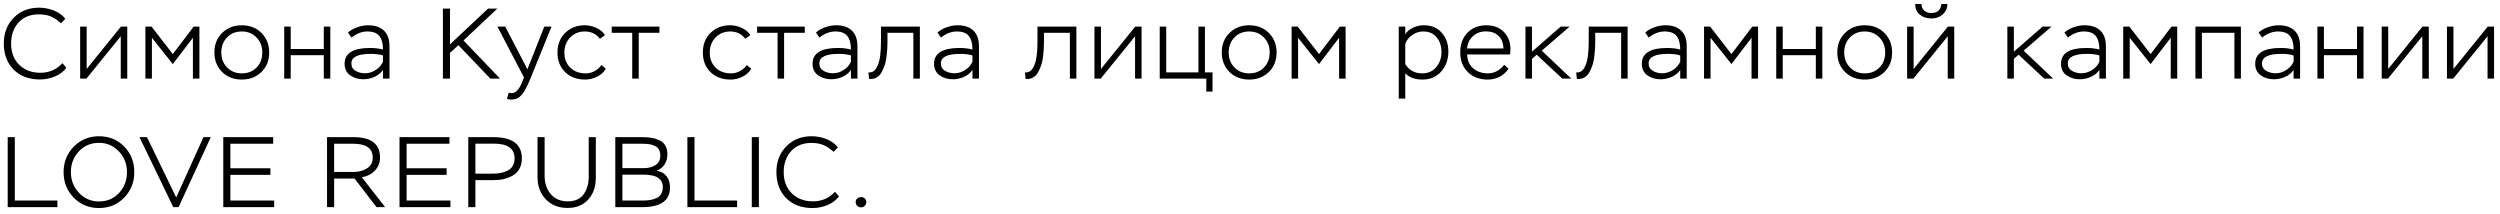 <?xml version="1.0" encoding="UTF-8"?> <svg xmlns="http://www.w3.org/2000/svg" width="350" height="30" viewBox="0 0 350 30" fill="none"><path d="M8.736 8.844L9.296 9.488C8.904 10.011 8.367 10.417 7.686 10.706C7.005 10.986 6.309 11.126 5.6 11.126C4.06 11.126 2.828 10.664 1.904 9.74C0.989 8.816 0.532 7.603 0.532 6.1C0.532 4.635 0.994 3.431 1.918 2.488C2.842 1.545 4.023 1.074 5.46 1.074C6.169 1.074 6.86 1.205 7.532 1.466C8.204 1.727 8.741 2.115 9.142 2.628L8.54 3.258C8.036 2.801 7.551 2.479 7.084 2.292C6.627 2.105 6.076 2.012 5.432 2.012C4.228 2.012 3.281 2.395 2.59 3.16C1.899 3.925 1.554 4.905 1.554 6.1C1.554 7.332 1.932 8.321 2.688 9.068C3.453 9.815 4.438 10.188 5.642 10.188C6.893 10.188 7.924 9.74 8.736 8.844ZM16.906 5.078L12.104 11H11.222V3.72H12.132V9.656L16.934 3.72H17.816V11H16.906V5.078ZM21.267 11H20.357V3.72H21.211L24.193 7.57L27.119 3.72H27.917V11H27.007V5.288L24.193 8.97L21.267 5.288V11ZM30.015 7.346C30.015 6.226 30.38 5.311 31.108 4.602C31.835 3.893 32.75 3.538 33.852 3.538C34.971 3.538 35.891 3.897 36.609 4.616C37.328 5.335 37.688 6.245 37.688 7.346C37.688 8.466 37.324 9.381 36.596 10.09C35.867 10.79 34.953 11.14 33.852 11.14C32.731 11.14 31.812 10.785 31.093 10.076C30.375 9.357 30.015 8.447 30.015 7.346ZM30.982 7.346C30.982 8.195 31.252 8.895 31.794 9.446C32.335 9.997 33.021 10.272 33.852 10.272C34.701 10.272 35.392 9.997 35.923 9.446C36.456 8.895 36.721 8.195 36.721 7.346C36.721 6.497 36.451 5.797 35.91 5.246C35.377 4.686 34.691 4.406 33.852 4.406C33.002 4.406 32.312 4.686 31.779 5.246C31.247 5.806 30.982 6.506 30.982 7.346ZM46.244 11H45.334V7.724H40.7V11H39.79V3.72H40.7V6.856H45.334V3.72H46.244V11ZM49.209 5.26L48.719 4.56C49.065 4.243 49.494 3.995 50.007 3.818C50.53 3.631 51.039 3.538 51.533 3.538C52.504 3.538 53.246 3.79 53.759 4.294C54.273 4.789 54.529 5.517 54.529 6.478V11H53.619V9.796C53.33 10.216 52.933 10.538 52.429 10.762C51.935 10.986 51.417 11.098 50.875 11.098C50.147 11.098 49.527 10.911 49.013 10.538C48.5 10.165 48.243 9.628 48.243 8.928C48.243 7.453 49.424 6.716 51.785 6.716C52.495 6.716 53.106 6.791 53.619 6.94C53.619 6.1 53.451 5.47 53.115 5.05C52.789 4.621 52.224 4.406 51.421 4.406C50.665 4.406 49.928 4.691 49.209 5.26ZM49.783 9.922C50.175 10.146 50.623 10.258 51.127 10.258C51.631 10.258 52.121 10.104 52.597 9.796C53.083 9.488 53.423 9.101 53.619 8.634V7.766C53.181 7.617 52.611 7.542 51.911 7.542C50.101 7.542 49.195 7.985 49.195 8.872C49.195 9.339 49.391 9.689 49.783 9.922ZM62.999 11H62.005V1.2H62.999V6.212L68.333 1.2H69.635L64.889 5.666L69.999 11H68.641L64.175 6.324L62.999 7.402V11ZM70.968 13.842L71.22 12.96C71.388 13.016 71.505 13.044 71.57 13.044C71.785 13.044 71.976 12.993 72.144 12.89C72.321 12.787 72.475 12.633 72.606 12.428C72.746 12.223 72.849 12.05 72.914 11.91C72.979 11.77 73.063 11.574 73.166 11.322L73.362 10.846L69.638 3.72H70.73L73.838 9.698L76.204 3.72H77.212L74.272 10.972C73.768 12.26 73.259 13.123 72.746 13.562C72.447 13.814 72.06 13.94 71.584 13.94C71.341 13.94 71.136 13.907 70.968 13.842ZM84.194 9.11L84.823 9.614C84.562 10.081 84.156 10.454 83.606 10.734C83.055 11.005 82.495 11.14 81.925 11.14C80.768 11.14 79.83 10.79 79.112 10.09C78.402 9.39 78.047 8.475 78.047 7.346C78.047 6.226 78.407 5.311 79.126 4.602C79.853 3.893 80.768 3.538 81.87 3.538C82.42 3.538 82.962 3.659 83.493 3.902C84.025 4.145 84.427 4.485 84.698 4.924L83.984 5.428C83.47 4.747 82.766 4.406 81.87 4.406C81.039 4.406 80.353 4.691 79.811 5.26C79.279 5.829 79.013 6.525 79.013 7.346C79.013 8.223 79.289 8.933 79.84 9.474C80.39 10.006 81.109 10.272 81.996 10.272C82.425 10.272 82.835 10.169 83.228 9.964C83.629 9.749 83.951 9.465 84.194 9.11ZM88.511 4.588H85.641V3.72H92.319V4.588H89.421V11H88.511V4.588ZM104.545 9.11L105.175 9.614C104.914 10.081 104.508 10.454 103.957 10.734C103.407 11.005 102.847 11.14 102.277 11.14C101.12 11.14 100.182 10.79 99.463 10.09C98.754 9.39 98.399 8.475 98.399 7.346C98.399 6.226 98.759 5.311 99.477 4.602C100.205 3.893 101.12 3.538 102.221 3.538C102.772 3.538 103.313 3.659 103.845 3.902C104.377 4.145 104.779 4.485 105.049 4.924L104.335 5.428C103.822 4.747 103.117 4.406 102.221 4.406C101.391 4.406 100.705 4.691 100.163 5.26C99.631 5.829 99.365 6.525 99.365 7.346C99.365 8.223 99.641 8.933 100.191 9.474C100.742 10.006 101.461 10.272 102.347 10.272C102.777 10.272 103.187 10.169 103.579 9.964C103.981 9.749 104.303 9.465 104.545 9.11ZM108.863 4.588H105.993V3.72H112.671V4.588H109.773V11H108.863V4.588ZM114.722 5.26L114.232 4.56C114.577 4.243 115.007 3.995 115.52 3.818C116.043 3.631 116.551 3.538 117.046 3.538C118.017 3.538 118.759 3.79 119.272 4.294C119.785 4.789 120.042 5.517 120.042 6.478V11H119.132V9.796C118.843 10.216 118.446 10.538 117.942 10.762C117.447 10.986 116.929 11.098 116.388 11.098C115.66 11.098 115.039 10.911 114.526 10.538C114.013 10.165 113.756 9.628 113.756 8.928C113.756 7.453 114.937 6.716 117.298 6.716C118.007 6.716 118.619 6.791 119.132 6.94C119.132 6.1 118.964 5.47 118.628 5.05C118.301 4.621 117.737 4.406 116.934 4.406C116.178 4.406 115.441 4.691 114.722 5.26ZM115.296 9.922C115.688 10.146 116.136 10.258 116.64 10.258C117.144 10.258 117.634 10.104 118.11 9.796C118.595 9.488 118.936 9.101 119.132 8.634V7.766C118.693 7.617 118.124 7.542 117.424 7.542C115.613 7.542 114.708 7.985 114.708 8.872C114.708 9.339 114.904 9.689 115.296 9.922ZM128.781 11H127.871V4.588H124.245V5.89C124.245 6.198 124.236 6.506 124.217 6.814C124.198 7.113 124.166 7.472 124.119 7.892C124.072 8.312 123.993 8.699 123.881 9.054C123.769 9.399 123.629 9.731 123.461 10.048C123.302 10.365 123.088 10.613 122.817 10.79C122.556 10.967 122.252 11.056 121.907 11.056C121.804 11.056 121.725 11.051 121.669 11.042L121.585 10.132C122.136 10.207 122.565 9.889 122.873 9.18C123.181 8.48 123.335 7.374 123.335 5.862V3.72H128.781V11ZM131.735 5.26L131.245 4.56C131.591 4.243 132.02 3.995 132.533 3.818C133.056 3.631 133.565 3.538 134.059 3.538C135.03 3.538 135.772 3.79 136.285 4.294C136.799 4.789 137.055 5.517 137.055 6.478V11H136.145V9.796C135.856 10.216 135.459 10.538 134.955 10.762C134.461 10.986 133.943 11.098 133.401 11.098C132.673 11.098 132.053 10.911 131.539 10.538C131.026 10.165 130.769 9.628 130.769 8.928C130.769 7.453 131.95 6.716 134.311 6.716C135.021 6.716 135.632 6.791 136.145 6.94C136.145 6.1 135.977 5.47 135.641 5.05C135.315 4.621 134.75 4.406 133.947 4.406C133.191 4.406 132.454 4.691 131.735 5.26ZM132.309 9.922C132.701 10.146 133.149 10.258 133.653 10.258C134.157 10.258 134.647 10.104 135.123 9.796C135.609 9.488 135.949 9.101 136.145 8.634V7.766C135.707 7.617 135.137 7.542 134.437 7.542C132.627 7.542 131.721 7.985 131.721 8.872C131.721 9.339 131.917 9.689 132.309 9.922ZM150.692 11H149.782V4.588H146.156V5.89C146.156 6.198 146.146 6.506 146.128 6.814C146.109 7.113 146.076 7.472 146.03 7.892C145.983 8.312 145.904 8.699 145.792 9.054C145.68 9.399 145.54 9.731 145.372 10.048C145.213 10.365 144.998 10.613 144.728 10.79C144.466 10.967 144.163 11.056 143.818 11.056C143.715 11.056 143.636 11.051 143.58 11.042L143.496 10.132C144.046 10.207 144.476 9.889 144.784 9.18C145.092 8.48 145.246 7.374 145.246 5.862V3.72H150.692V11ZM158.91 5.078L154.108 11H153.226V3.72H154.136V9.656L158.938 3.72H159.82V11H158.91V5.078ZM168.886 11H162.361V3.72H163.272V10.132H167.78V3.72H168.69V10.132H169.754V12.82H168.886V11ZM171.049 7.346C171.049 6.226 171.413 5.311 172.141 4.602C172.869 3.893 173.784 3.538 174.885 3.538C176.005 3.538 176.924 3.897 177.643 4.616C178.362 5.335 178.721 6.245 178.721 7.346C178.721 8.466 178.357 9.381 177.629 10.09C176.901 10.79 175.986 11.14 174.885 11.14C173.765 11.14 172.846 10.785 172.127 10.076C171.408 9.357 171.049 8.447 171.049 7.346ZM172.015 7.346C172.015 8.195 172.286 8.895 172.827 9.446C173.368 9.997 174.054 10.272 174.885 10.272C175.734 10.272 176.425 9.997 176.957 9.446C177.489 8.895 177.755 8.195 177.755 7.346C177.755 6.497 177.484 5.797 176.943 5.246C176.411 4.686 175.725 4.406 174.885 4.406C174.036 4.406 173.345 4.686 172.813 5.246C172.281 5.806 172.015 6.506 172.015 7.346ZM181.734 11H180.824V3.72H181.678L184.66 7.57L187.586 3.72H188.384V11H187.474V5.288L184.66 8.97L181.734 5.288V11ZM196.738 13.8H195.828V3.72H196.738V4.798C196.98 4.397 197.344 4.089 197.83 3.874C198.315 3.65 198.814 3.538 199.328 3.538C200.401 3.538 201.241 3.888 201.848 4.588C202.464 5.279 202.772 6.156 202.772 7.22C202.772 8.331 202.436 9.264 201.764 10.02C201.092 10.767 200.219 11.14 199.146 11.14C198.119 11.14 197.316 10.851 196.738 10.272V13.8ZM199.244 4.406C198.693 4.406 198.184 4.569 197.718 4.896C197.251 5.213 196.924 5.629 196.738 6.142V8.97C197.27 9.838 198.063 10.272 199.118 10.272C199.93 10.272 200.578 9.983 201.064 9.404C201.558 8.816 201.806 8.111 201.806 7.29C201.806 6.45 201.577 5.759 201.12 5.218C200.672 4.677 200.046 4.406 199.244 4.406ZM210.579 9.068L211.195 9.614C210.878 10.099 210.462 10.477 209.949 10.748C209.436 11.009 208.885 11.14 208.297 11.14C207.14 11.14 206.206 10.79 205.497 10.09C204.788 9.39 204.433 8.475 204.433 7.346C204.433 6.207 204.769 5.288 205.441 4.588C206.113 3.888 207.004 3.538 208.115 3.538C208.302 3.538 208.558 3.561 208.885 3.608C209.688 3.767 210.318 4.145 210.775 4.742C211.232 5.33 211.461 6.03 211.461 6.842C211.461 7.066 211.442 7.327 211.405 7.626H205.399C205.427 8.457 205.712 9.105 206.253 9.572C206.804 10.039 207.499 10.272 208.339 10.272C208.768 10.272 209.188 10.16 209.599 9.936C210.01 9.712 210.336 9.423 210.579 9.068ZM208.045 4.392C207.317 4.392 206.71 4.611 206.225 5.05C205.74 5.489 205.46 6.067 205.385 6.786H210.481C210.462 6.03 210.234 5.442 209.795 5.022C209.366 4.602 208.782 4.392 208.045 4.392ZM214.475 11H213.565V3.72H214.475V7.234L218.507 3.72H219.753L215.847 7.094L219.977 11H218.717L215.133 7.654L214.475 8.242V11ZM227.867 11H226.957V4.588H223.331V5.89C223.331 6.198 223.321 6.506 223.303 6.814C223.284 7.113 223.251 7.472 223.205 7.892C223.158 8.312 223.079 8.699 222.967 9.054C222.855 9.399 222.715 9.731 222.547 10.048C222.388 10.365 222.173 10.613 221.903 10.79C221.641 10.967 221.338 11.056 220.993 11.056C220.89 11.056 220.811 11.051 220.755 11.042L220.671 10.132C221.221 10.207 221.651 9.889 221.959 9.18C222.267 8.48 222.421 7.374 222.421 5.862V3.72H227.867V11ZM230.821 5.26L230.331 4.56C230.676 4.243 231.106 3.995 231.619 3.818C232.142 3.631 232.65 3.538 233.145 3.538C234.116 3.538 234.858 3.79 235.371 4.294C235.884 4.789 236.141 5.517 236.141 6.478V11H235.231V9.796C234.942 10.216 234.545 10.538 234.041 10.762C233.546 10.986 233.028 11.098 232.487 11.098C231.759 11.098 231.138 10.911 230.625 10.538C230.112 10.165 229.855 9.628 229.855 8.928C229.855 7.453 231.036 6.716 233.397 6.716C234.106 6.716 234.718 6.791 235.231 6.94C235.231 6.1 235.063 5.47 234.727 5.05C234.4 4.621 233.836 4.406 233.033 4.406C232.277 4.406 231.54 4.691 230.821 5.26ZM231.395 9.922C231.787 10.146 232.235 10.258 232.739 10.258C233.243 10.258 233.733 10.104 234.209 9.796C234.694 9.488 235.035 9.101 235.231 8.634V7.766C234.792 7.617 234.223 7.542 233.523 7.542C231.712 7.542 230.807 7.985 230.807 8.872C230.807 9.339 231.003 9.689 231.395 9.922ZM239.476 11H238.566V3.72H239.42L242.402 7.57L245.328 3.72H246.126V11H245.216V5.288L242.402 8.97L239.476 5.288V11ZM255.126 11H254.216V7.724H249.582V11H248.672V3.72H249.582V6.856H254.216V3.72H255.126V11ZM257.223 7.346C257.223 6.226 257.587 5.311 258.315 4.602C259.043 3.893 259.958 3.538 261.059 3.538C262.179 3.538 263.098 3.897 263.817 4.616C264.536 5.335 264.895 6.245 264.895 7.346C264.895 8.466 264.531 9.381 263.803 10.09C263.075 10.79 262.16 11.14 261.059 11.14C259.939 11.14 259.02 10.785 258.301 10.076C257.582 9.357 257.223 8.447 257.223 7.346ZM258.189 7.346C258.189 8.195 258.46 8.895 259.001 9.446C259.542 9.997 260.228 10.272 261.059 10.272C261.908 10.272 262.599 9.997 263.131 9.446C263.663 8.895 263.929 8.195 263.929 7.346C263.929 6.497 263.658 5.797 263.117 5.246C262.585 4.686 261.899 4.406 261.059 4.406C260.21 4.406 259.519 4.686 258.987 5.246C258.455 5.806 258.189 6.506 258.189 7.346ZM272.682 5.078L267.88 11H266.998V3.72H267.908V9.656L272.71 3.72H273.592V11H272.682V5.078ZM268.118 0.556H269C269.009 0.948 269.144 1.261 269.406 1.494C269.676 1.718 270.012 1.83 270.414 1.83C270.61 1.83 270.815 1.788 271.03 1.704C271.254 1.629 271.431 1.485 271.562 1.27C271.692 1.055 271.767 0.817 271.786 0.556H272.64C272.621 1.163 272.397 1.653 271.968 2.026C271.538 2.399 271.02 2.586 270.414 2.586C269.76 2.586 269.214 2.409 268.776 2.054C268.346 1.699 268.127 1.2 268.118 0.556ZM281.941 11H281.031V3.72H281.941V7.234L285.973 3.72H287.219L283.313 7.094L287.443 11H286.183L282.599 7.654L281.941 8.242V11ZM289.506 5.26L289.016 4.56C289.361 4.243 289.791 3.995 290.304 3.818C290.827 3.631 291.335 3.538 291.83 3.538C292.801 3.538 293.543 3.79 294.056 4.294C294.569 4.789 294.826 5.517 294.826 6.478V11H293.916V9.796C293.627 10.216 293.23 10.538 292.726 10.762C292.231 10.986 291.713 11.098 291.172 11.098C290.444 11.098 289.823 10.911 289.31 10.538C288.797 10.165 288.54 9.628 288.54 8.928C288.54 7.453 289.721 6.716 292.082 6.716C292.791 6.716 293.403 6.791 293.916 6.94C293.916 6.1 293.748 5.47 293.412 5.05C293.085 4.621 292.521 4.406 291.718 4.406C290.962 4.406 290.225 4.691 289.506 5.26ZM290.08 9.922C290.472 10.146 290.92 10.258 291.424 10.258C291.928 10.258 292.418 10.104 292.894 9.796C293.379 9.488 293.72 9.101 293.916 8.634V7.766C293.477 7.617 292.908 7.542 292.208 7.542C290.397 7.542 289.492 7.985 289.492 8.872C289.492 9.339 289.688 9.689 290.08 9.922ZM298.161 11H297.251V3.72H298.105L301.087 7.57L304.013 3.72H304.811V11H303.901V5.288L301.087 8.97L298.161 5.288V11ZM313.727 11H312.817V4.588H308.267V11H307.357V3.72H313.727V11ZM316.694 5.26L316.204 4.56C316.549 4.243 316.979 3.995 317.492 3.818C318.015 3.631 318.523 3.538 319.018 3.538C319.989 3.538 320.731 3.79 321.244 4.294C321.757 4.789 322.014 5.517 322.014 6.478V11H321.104V9.796C320.815 10.216 320.418 10.538 319.914 10.762C319.419 10.986 318.901 11.098 318.36 11.098C317.632 11.098 317.011 10.911 316.498 10.538C315.985 10.165 315.728 9.628 315.728 8.928C315.728 7.453 316.909 6.716 319.27 6.716C319.979 6.716 320.591 6.791 321.104 6.94C321.104 6.1 320.936 5.47 320.6 5.05C320.273 4.621 319.709 4.406 318.906 4.406C318.15 4.406 317.413 4.691 316.694 5.26ZM317.268 9.922C317.66 10.146 318.108 10.258 318.612 10.258C319.116 10.258 319.606 10.104 320.082 9.796C320.567 9.488 320.908 9.101 321.104 8.634V7.766C320.665 7.617 320.096 7.542 319.396 7.542C317.585 7.542 316.68 7.985 316.68 8.872C316.68 9.339 316.876 9.689 317.268 9.922ZM330.893 11H329.983V7.724H325.349V11H324.439V3.72H325.349V6.856H329.983V3.72H330.893V11ZM339.122 5.078L334.32 11H333.438V3.72H334.348V9.656L339.15 3.72H340.032V11H339.122V5.078ZM348.257 5.078L343.455 11H342.573V3.72H343.483V9.656L348.285 3.72H349.167V11H348.257V5.078ZM8.036 29H1.078V19.2H2.072V28.076H8.036V29ZM8.902 24.1C8.902 22.691 9.378 21.501 10.33 20.53C11.291 19.559 12.467 19.074 13.858 19.074C15.286 19.074 16.467 19.559 17.4 20.53C18.333 21.491 18.8 22.681 18.8 24.1C18.8 25.519 18.324 26.713 17.372 27.684C16.429 28.645 15.258 29.126 13.858 29.126C12.449 29.126 11.268 28.641 10.316 27.67C9.373 26.69 8.902 25.5 8.902 24.1ZM9.924 24.1C9.924 25.229 10.302 26.195 11.058 26.998C11.814 27.801 12.747 28.202 13.858 28.202C14.997 28.202 15.935 27.805 16.672 27.012C17.409 26.209 17.778 25.239 17.778 24.1C17.778 22.971 17.4 22.005 16.644 21.202C15.897 20.399 14.969 19.998 13.858 19.998C12.719 19.998 11.777 20.399 11.03 21.202C10.293 21.995 9.924 22.961 9.924 24.1ZM28.488 19.2H29.51L25.002 29H24.26L19.528 19.2H20.578L24.666 27.642L28.488 19.2ZM38.386 29H31.26V19.2H38.246V20.124H32.254V23.554H37.854V24.478H32.254V28.076H38.386V29ZM46.779 24.996V29H45.785V19.2H49.481C51.964 19.2 53.205 20.152 53.205 22.056C53.205 22.784 52.962 23.395 52.477 23.89C52.001 24.385 51.394 24.693 50.657 24.814L53.919 29H52.715L49.635 24.996H46.779ZM49.439 20.124H46.779V24.072H49.523C50.232 24.072 50.853 23.904 51.385 23.568C51.917 23.232 52.183 22.728 52.183 22.056C52.183 20.768 51.268 20.124 49.439 20.124ZM63.058 29H55.932V19.2H62.918V20.124H56.926V23.554H62.526V24.478H56.926V28.076H63.058V29ZM66.554 25.22V29H65.56V19.2H69.088C71.739 19.2 73.064 20.199 73.064 22.196C73.064 22.747 72.947 23.227 72.714 23.638C72.49 24.039 72.182 24.352 71.79 24.576C71.398 24.8 70.973 24.963 70.516 25.066C70.068 25.169 69.587 25.22 69.074 25.22H66.554ZM69.158 20.11H66.554V24.31H69.046C69.429 24.31 69.783 24.277 70.11 24.212C70.446 24.147 70.763 24.039 71.062 23.89C71.37 23.741 71.608 23.521 71.776 23.232C71.953 22.933 72.042 22.583 72.042 22.182C72.042 20.801 71.081 20.11 69.158 20.11ZM82.421 19.2H83.415V24.884C83.415 26.135 83.061 27.152 82.351 27.936C81.651 28.72 80.69 29.112 79.467 29.112C78.189 29.112 77.166 28.706 76.401 27.894C75.636 27.082 75.253 26.046 75.253 24.786V19.2H76.247V24.632C76.247 25.659 76.537 26.508 77.115 27.18C77.694 27.852 78.478 28.188 79.467 28.188C80.475 28.188 81.217 27.866 81.693 27.222C82.178 26.569 82.421 25.729 82.421 24.702V19.2ZM89.922 29H86.142V19.2H89.964C90.44 19.2 90.864 19.233 91.238 19.298C91.611 19.363 91.97 19.475 92.316 19.634C92.67 19.793 92.946 20.04 93.142 20.376C93.338 20.712 93.436 21.123 93.436 21.608C93.436 22.14 93.305 22.611 93.044 23.022C92.782 23.423 92.409 23.717 91.924 23.904C92.54 23.997 93.006 24.254 93.324 24.674C93.641 25.094 93.8 25.617 93.8 26.242C93.8 28.081 92.507 29 89.922 29ZM90.104 24.45H87.136V28.076H89.978C90.36 28.076 90.696 28.053 90.986 28.006C91.284 27.959 91.578 27.875 91.868 27.754C92.166 27.623 92.395 27.427 92.554 27.166C92.712 26.905 92.792 26.578 92.792 26.186C92.792 25.029 91.896 24.45 90.104 24.45ZM89.95 20.124H87.136V23.54H90.146C90.771 23.54 91.308 23.4 91.756 23.12C92.213 22.831 92.442 22.392 92.442 21.804C92.442 21.44 92.372 21.141 92.232 20.908C92.092 20.675 91.891 20.507 91.63 20.404C91.368 20.292 91.112 20.217 90.86 20.18C90.608 20.143 90.304 20.124 89.95 20.124ZM103.192 29H96.234V19.2H97.228V28.076H103.192V29ZM106.244 29H105.25V19.2H106.244V29ZM116.9 26.844L117.46 27.488C117.068 28.011 116.531 28.417 115.85 28.706C115.168 28.986 114.473 29.126 113.764 29.126C112.224 29.126 110.992 28.664 110.068 27.74C109.153 26.816 108.696 25.603 108.696 24.1C108.696 22.635 109.158 21.431 110.082 20.488C111.006 19.545 112.186 19.074 113.624 19.074C114.333 19.074 115.024 19.205 115.696 19.466C116.368 19.727 116.904 20.115 117.306 20.628L116.704 21.258C116.2 20.801 115.714 20.479 115.248 20.292C114.79 20.105 114.24 20.012 113.596 20.012C112.392 20.012 111.444 20.395 110.754 21.16C110.063 21.925 109.718 22.905 109.718 24.1C109.718 25.332 110.096 26.321 110.852 27.068C111.617 27.815 112.602 28.188 113.806 28.188C115.056 28.188 116.088 27.74 116.9 26.844ZM119.791 28.272C119.791 28.076 119.87 27.913 120.029 27.782C120.188 27.651 120.365 27.586 120.561 27.586C120.757 27.586 120.93 27.656 121.079 27.796C121.219 27.945 121.289 28.104 121.289 28.272C121.289 28.477 121.219 28.655 121.079 28.804C120.939 28.953 120.766 29.028 120.561 29.028C120.346 29.028 120.164 28.958 120.015 28.818C119.866 28.669 119.791 28.487 119.791 28.272Z" fill="black"></path></svg> 